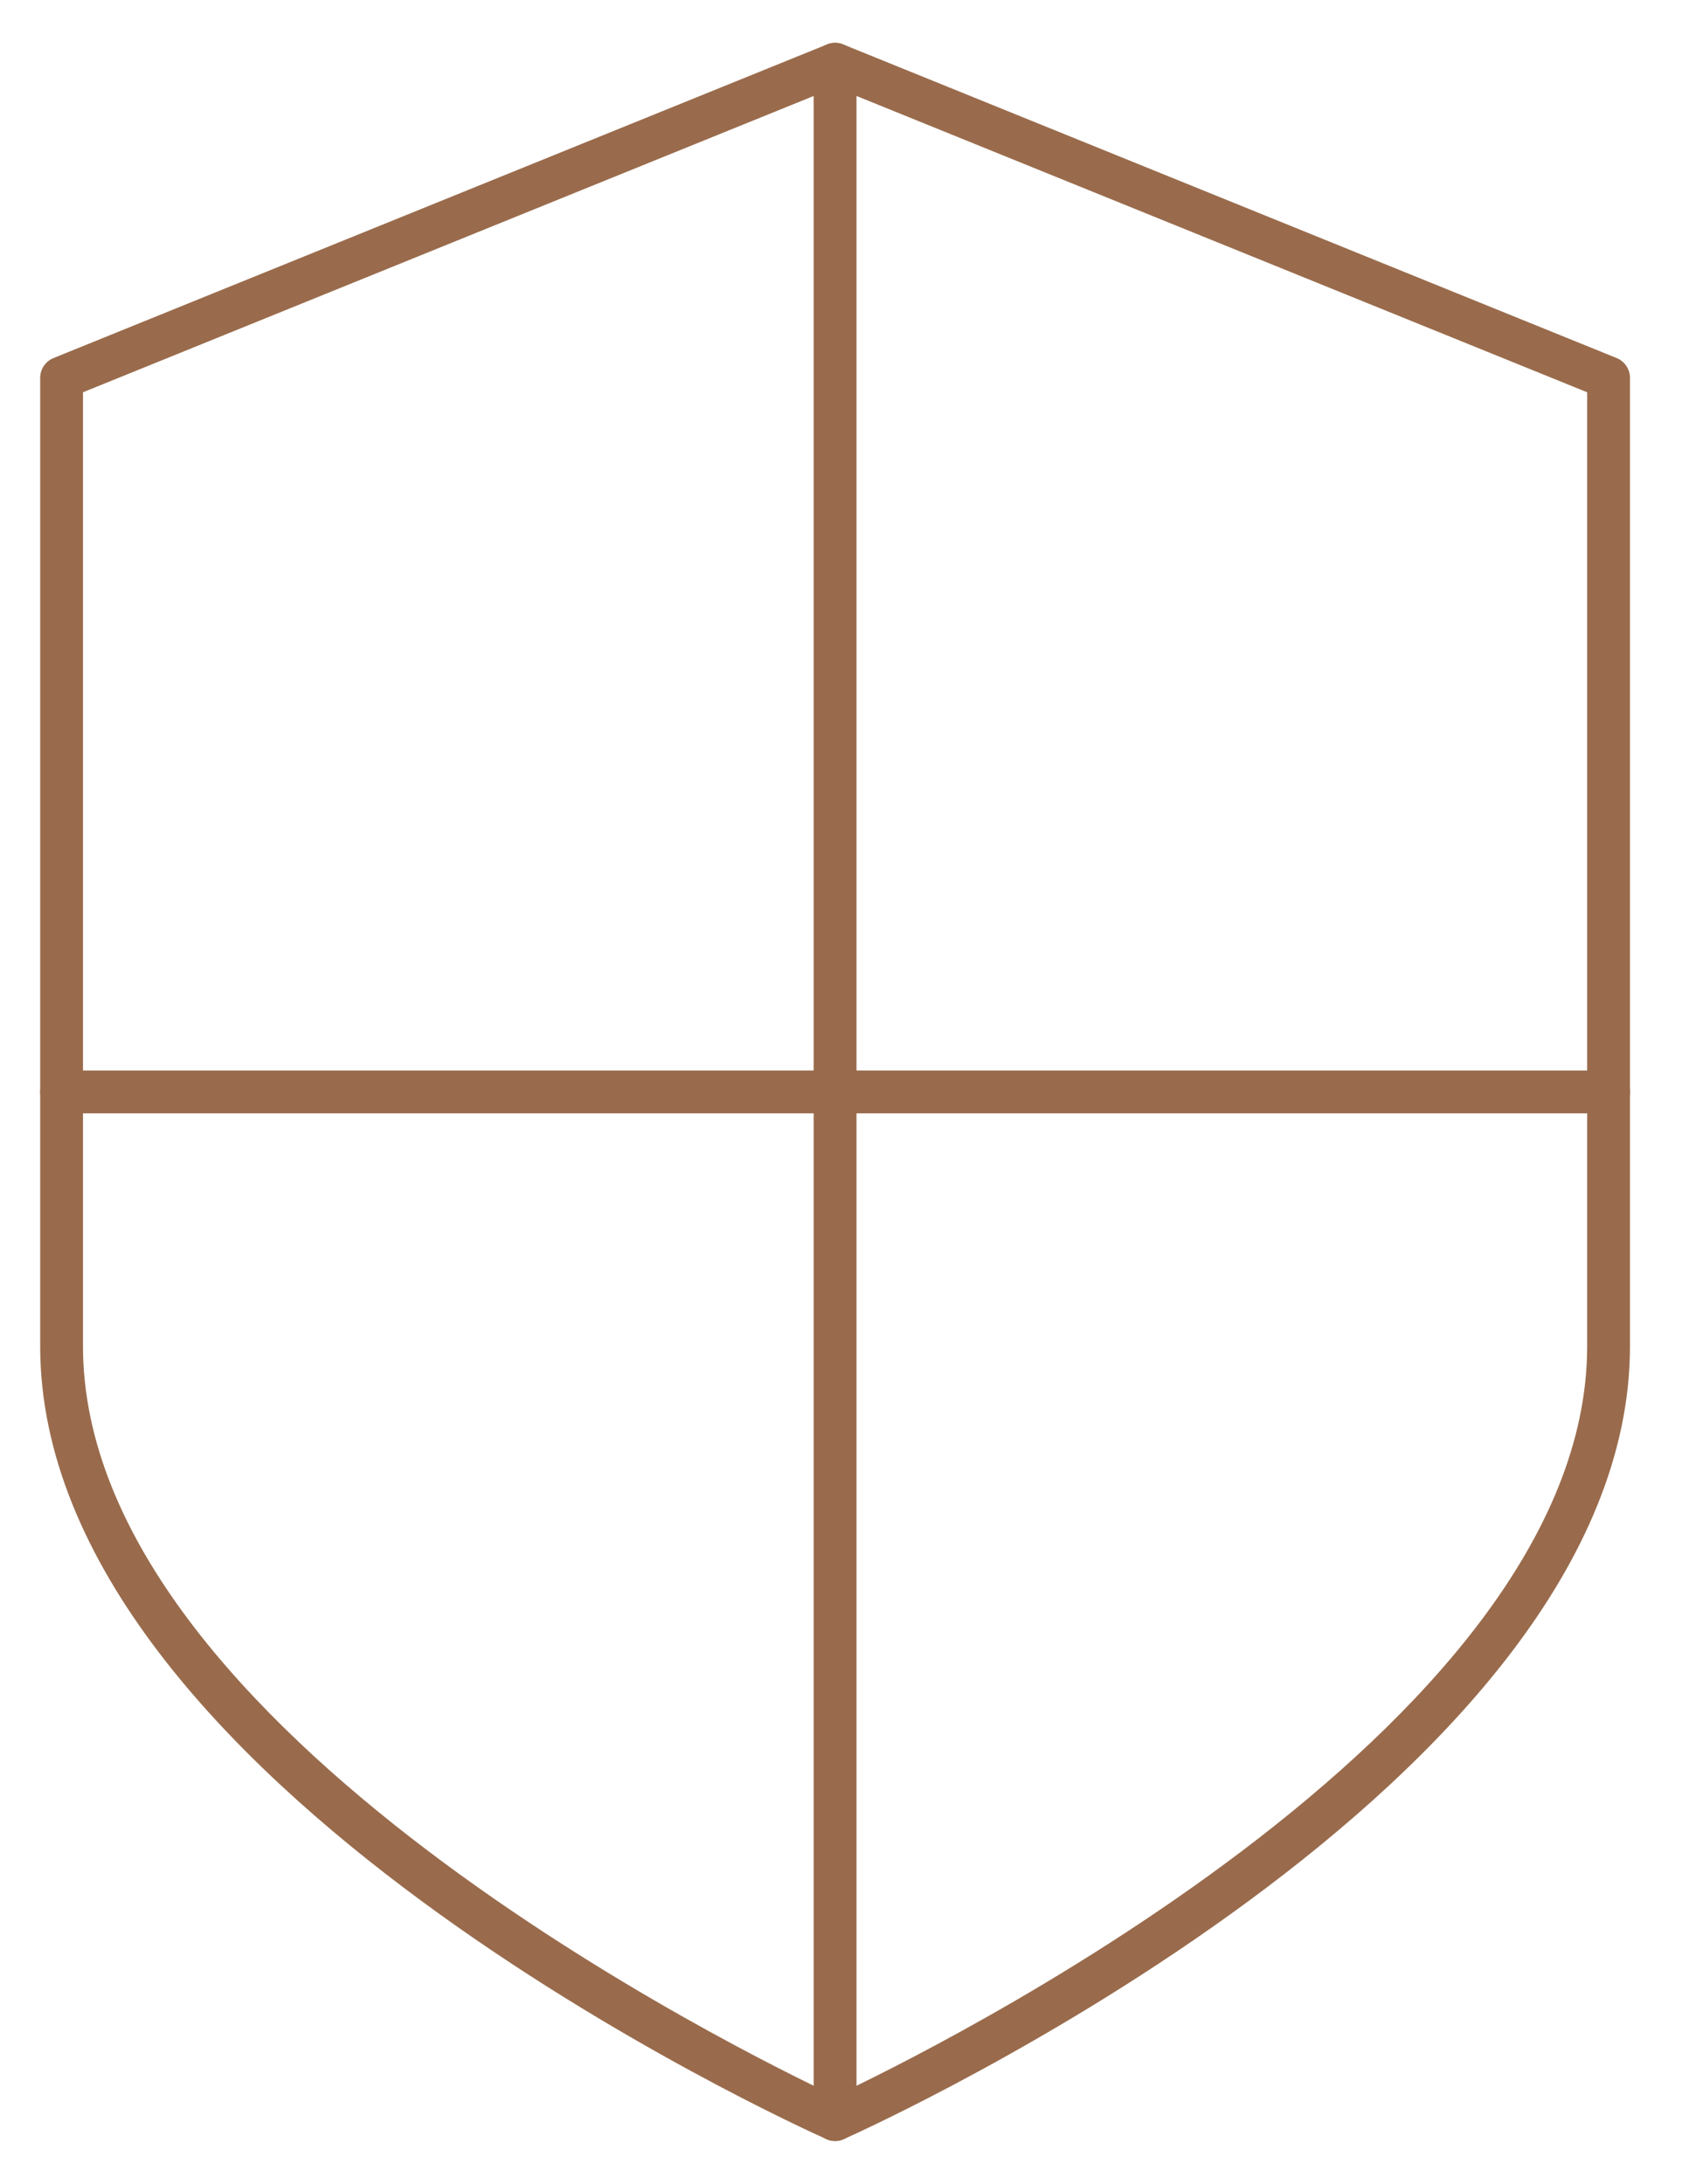 <?xml version="1.0" encoding="UTF-8"?> <svg xmlns="http://www.w3.org/2000/svg" width="58" height="75" viewBox="0 0 58 75" fill="none"> <path d="M28.677 73.529C28.574 73.529 28.472 73.507 28.377 73.464C27.274 72.972 1.38 61.206 1.38 46.233V12.976C1.38 12.678 1.562 12.408 1.839 12.296L28.401 1.525C28.579 1.453 28.775 1.453 28.953 1.525L55.514 12.296C55.792 12.408 55.973 12.678 55.973 12.976V46.233C55.973 61.206 30.08 72.972 28.977 73.464C28.882 73.507 28.78 73.529 28.677 73.529ZM2.85 13.472V46.233C2.85 59.432 25.768 70.618 28.677 71.984C31.586 70.618 54.503 59.432 54.503 46.233V13.472L28.677 2.998L2.85 13.472Z" fill="#996B4C"></path> <path d="M28.677 73.529C28.27 73.529 27.941 73.201 27.941 72.794V2.206C27.941 1.8 28.27 1.471 28.677 1.471C29.083 1.471 29.412 1.8 29.412 2.206V72.794C29.412 73.201 29.083 73.529 28.677 73.529Z" fill="#996B4C"></path> <path d="M55.238 38.235H2.115C1.709 38.235 1.38 37.906 1.38 37.5C1.38 37.093 1.709 36.765 2.115 36.765H55.238C55.644 36.765 55.973 37.093 55.973 37.5C55.973 37.906 55.644 38.235 55.238 38.235Z" fill="#996B4C"></path> </svg> 